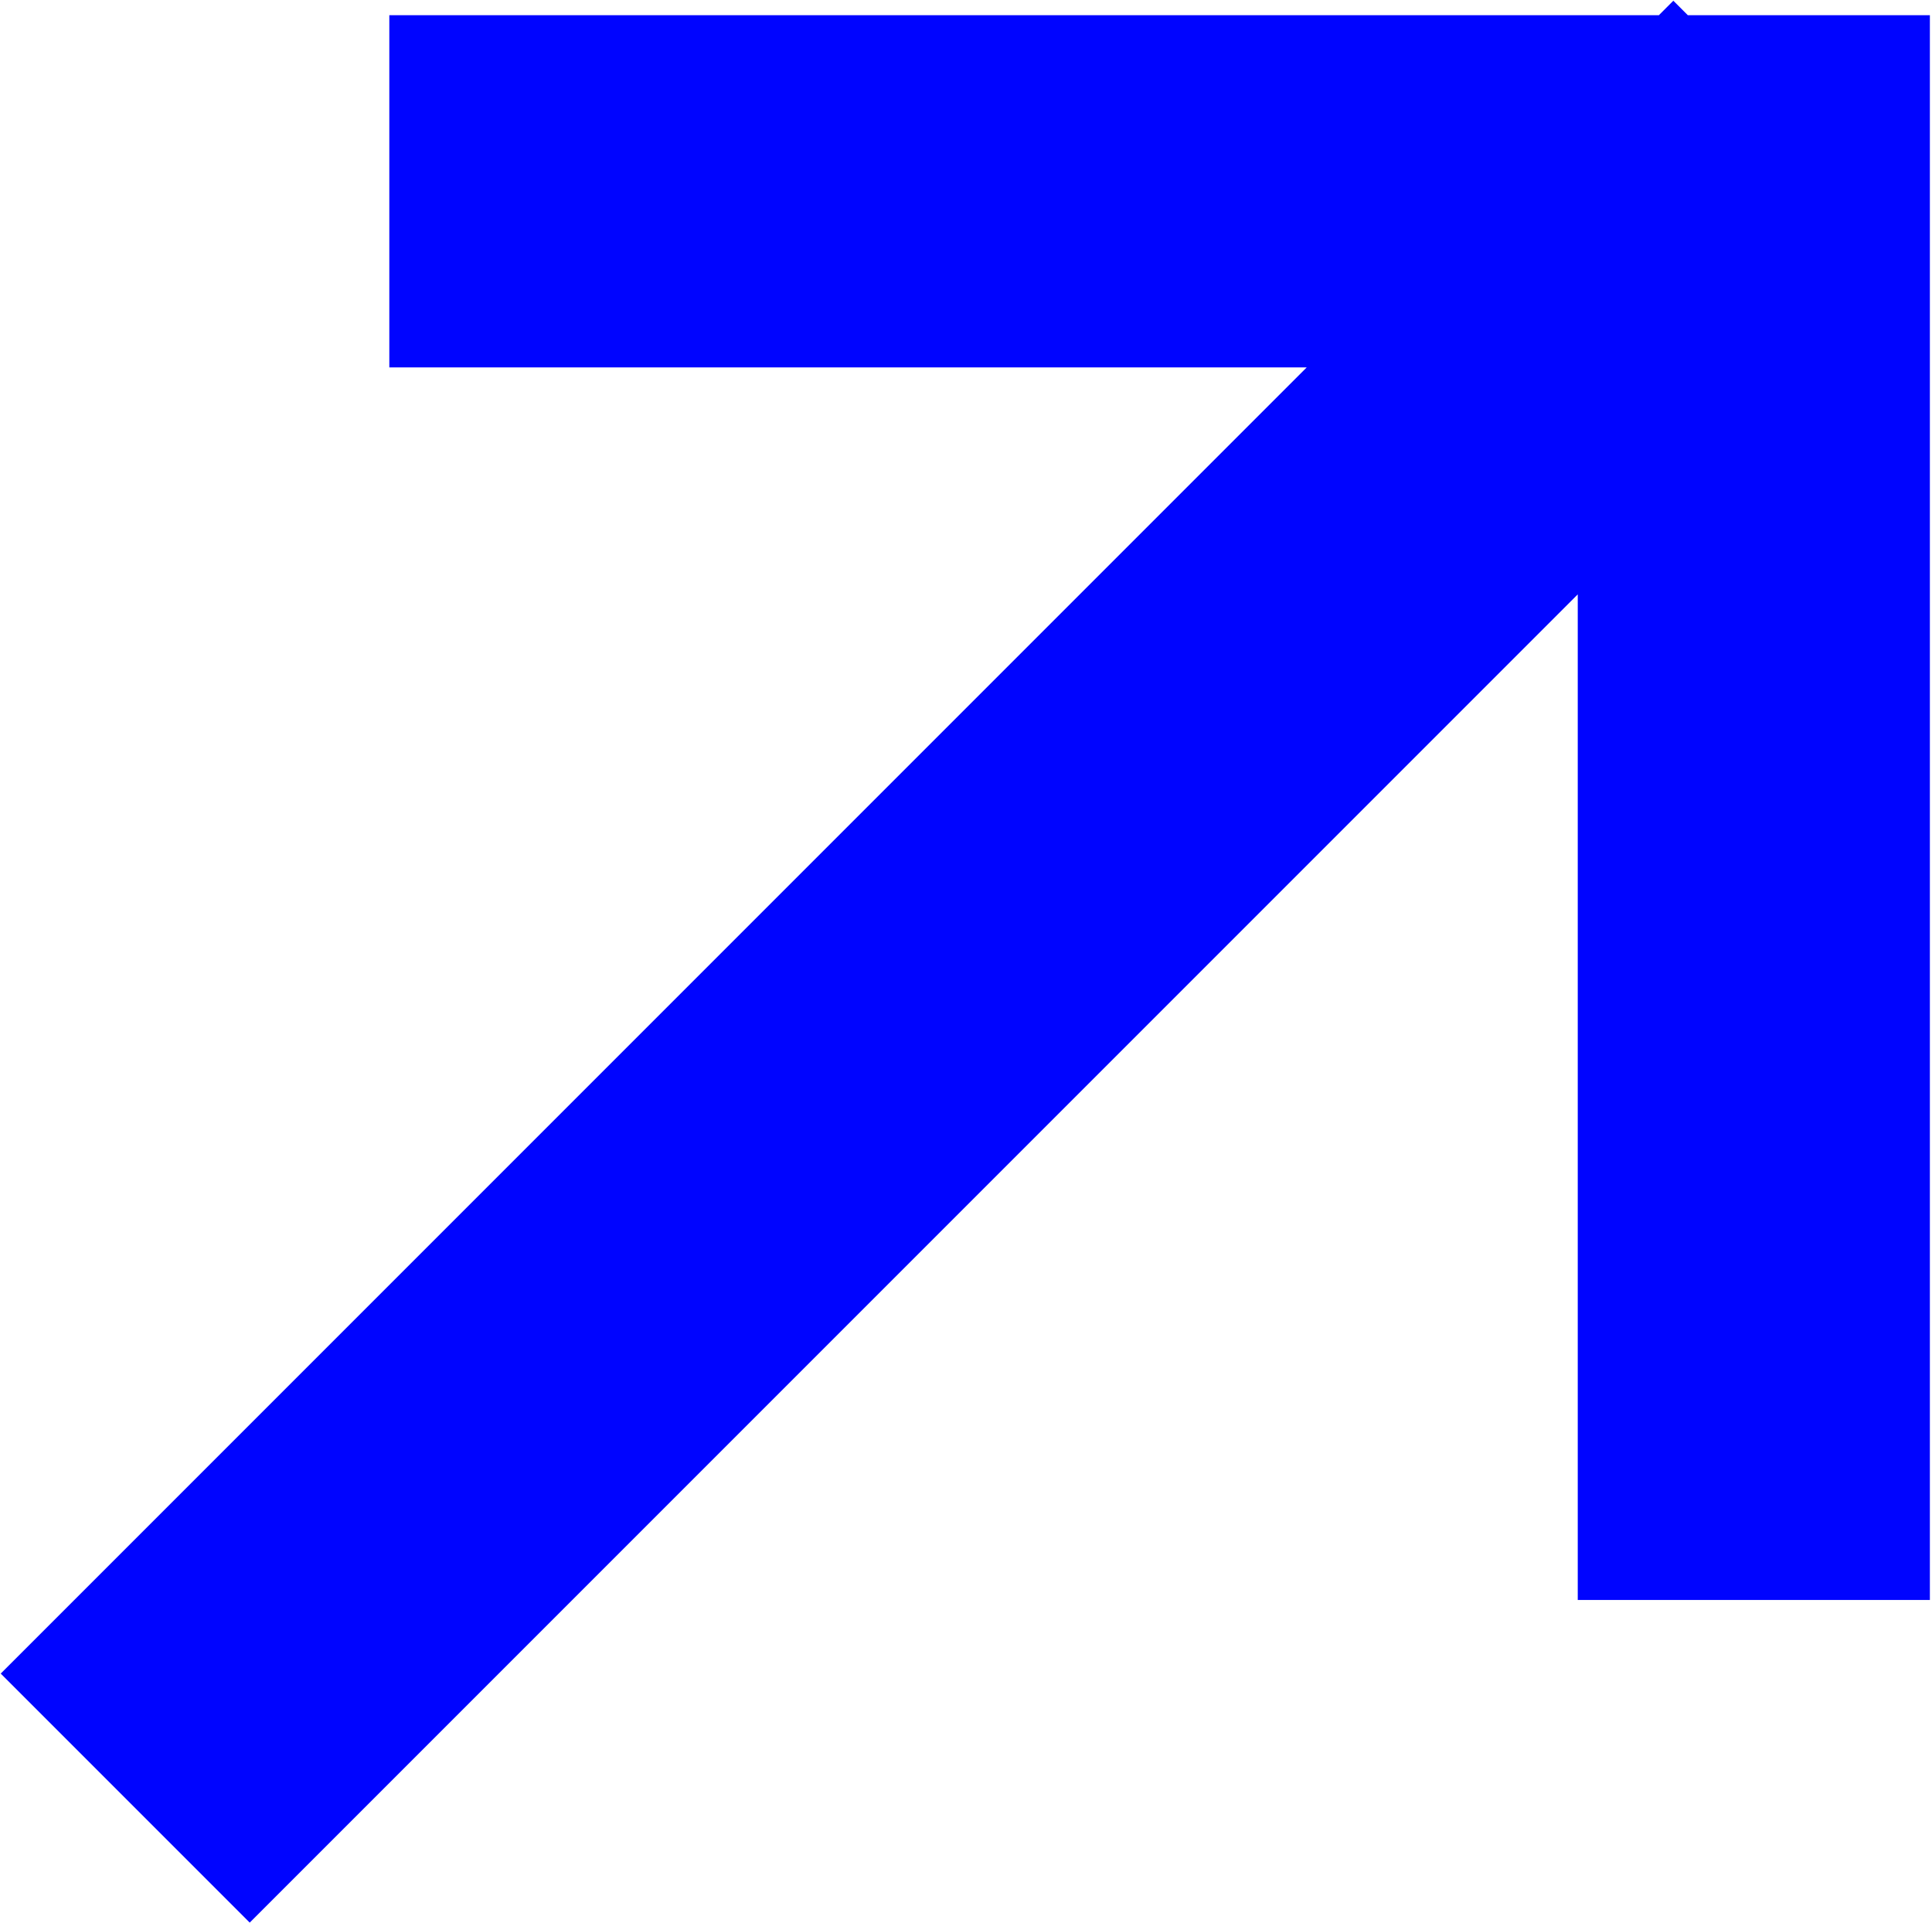 <?xml version="1.0" encoding="UTF-8"?> <svg xmlns="http://www.w3.org/2000/svg" width="432" height="430" viewBox="0 0 432 430" fill="none"><path d="M28 402L402 28M87.053 42.763H392.158V357.711" stroke="#0004FF" stroke-width="78.737"></path></svg> 